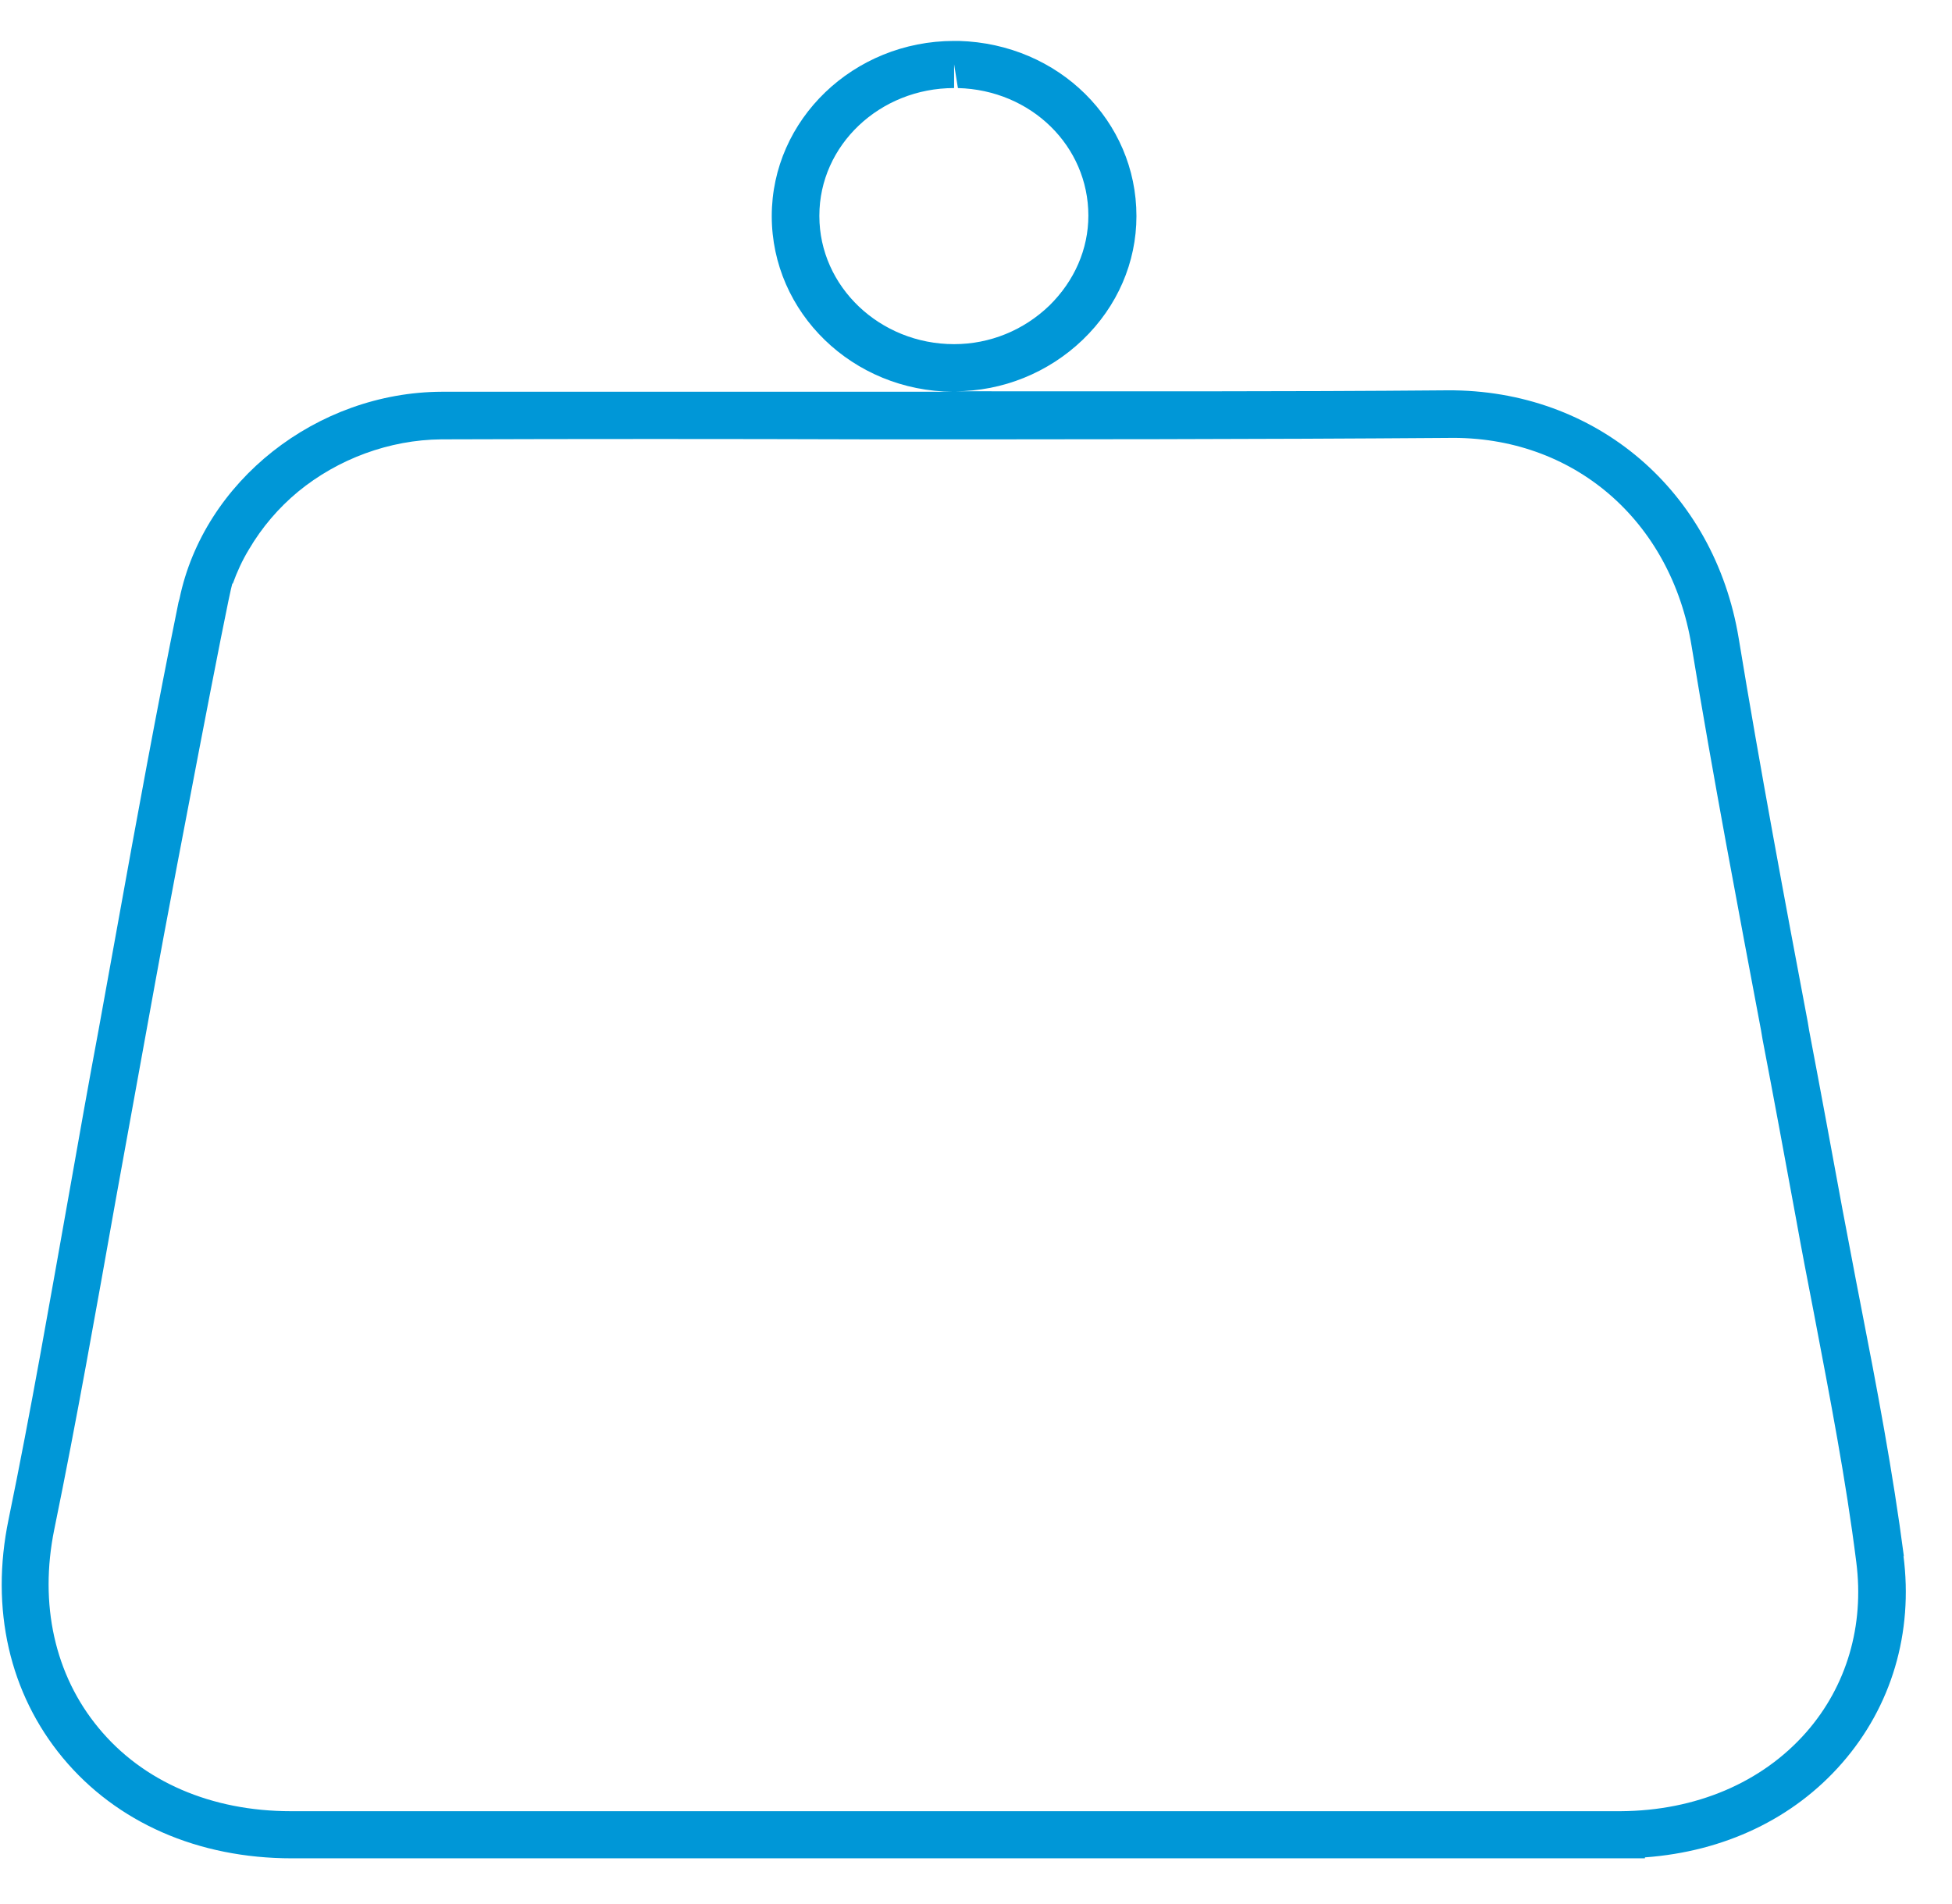 <?xml version="1.0" encoding="UTF-8"?> <svg xmlns="http://www.w3.org/2000/svg" id="_Слой_1" data-name="Слой 1" viewBox="0 0 41 40"> <defs> <style> .cls-1 { fill: #0097d7; } </style> </defs> <path class="cls-1" d="m39.99,32.7c-.23-1.77-.57-3.56-.91-5.3-.13-.66-.25-1.32-.38-1.99-.23-1.25-.46-2.5-.7-3.76l-.03-.18c-.47-2.49-1-5.32-1.45-8.06-.51-3.09-2.99-5.23-6.12-5.21-3.44.03-6.89.02-10.34.02,1,0,1.96-.39,2.68-1.08.73-.7,1.13-1.63,1.13-2.6,0-2-1.63-3.62-3.73-3.68h-.1c-2.11,0-3.83,1.65-3.83,3.68,0,2.03,1.7,3.68,3.81,3.69-.58,0-1.16,0-1.74,0-3,0-6,0-9,0-2.63.01-5,1.88-5.51,4.35l-.02.07c-.46,2.26-.88,4.56-1.28,6.78l-.4,2.21c-.21,1.12-.41,2.25-.62,3.44-.4,2.24-.8,4.56-1.27,6.84-.39,1.88.02,3.66,1.14,5.01,1.13,1.36,2.84,2.11,4.81,2.11h18.16c1.39,0,2.77,0,4.16,0,1.7,0,3.4,0,5.1,0h0s1,0,1,0v-.02c1.66-.12,3.12-.81,4.14-1.98,1.04-1.19,1.5-2.74,1.29-4.36ZM17.21,4.53c0-1.48,1.27-2.68,2.83-2.68v-.5l.08.5c1.54.04,2.74,1.22,2.74,2.68,0,.7-.29,1.37-.82,1.89-.54.52-1.25.81-2,.81h0c-1.56,0-2.83-1.21-2.83-2.69Zm-12.32,7.73c.09-.25.2-.49.34-.72.27-.46.62-.87,1.03-1.21.84-.69,1.92-1.09,3.01-1.1,3-.01,6-.01,9,0,4.05,0,8.09,0,12.14-.03,2.64-.05,4.69,1.74,5.12,4.37.45,2.75.99,5.58,1.46,8.08l.03.18c.24,1.25.47,2.5.7,3.75.12.67.25,1.34.38,2.01.34,1.79.67,3.48.89,5.23.17,1.33-.2,2.6-1.05,3.57-.93,1.06-2.32,1.65-3.9,1.66-3.25,0-6.5,0-9.76,0h-9.67c-.2,0-.4,0-.6,0-.38,0-.77,0-1.15,0-.38,0-.77,0-1.15,0-.38,0-.77,0-1.15,0-.38,0-.77,0-1.15,0-.38,0-.77,0-1.15,0-.19,0-.38,0-.58,0-.1,0-.19,0-.29,0-.09,0-.17,0-.26,0-.22,0-.44,0-.67,0-.12,0-.23,0-.35,0-1.67,0-3.11-.62-4.04-1.75-.92-1.11-1.25-2.6-.93-4.17.47-2.29.88-4.62,1.29-6.92.09-.49.94-5.19,1.01-5.55.14-.76,1.35-7.14,1.44-7.4Z"></path> </svg> 